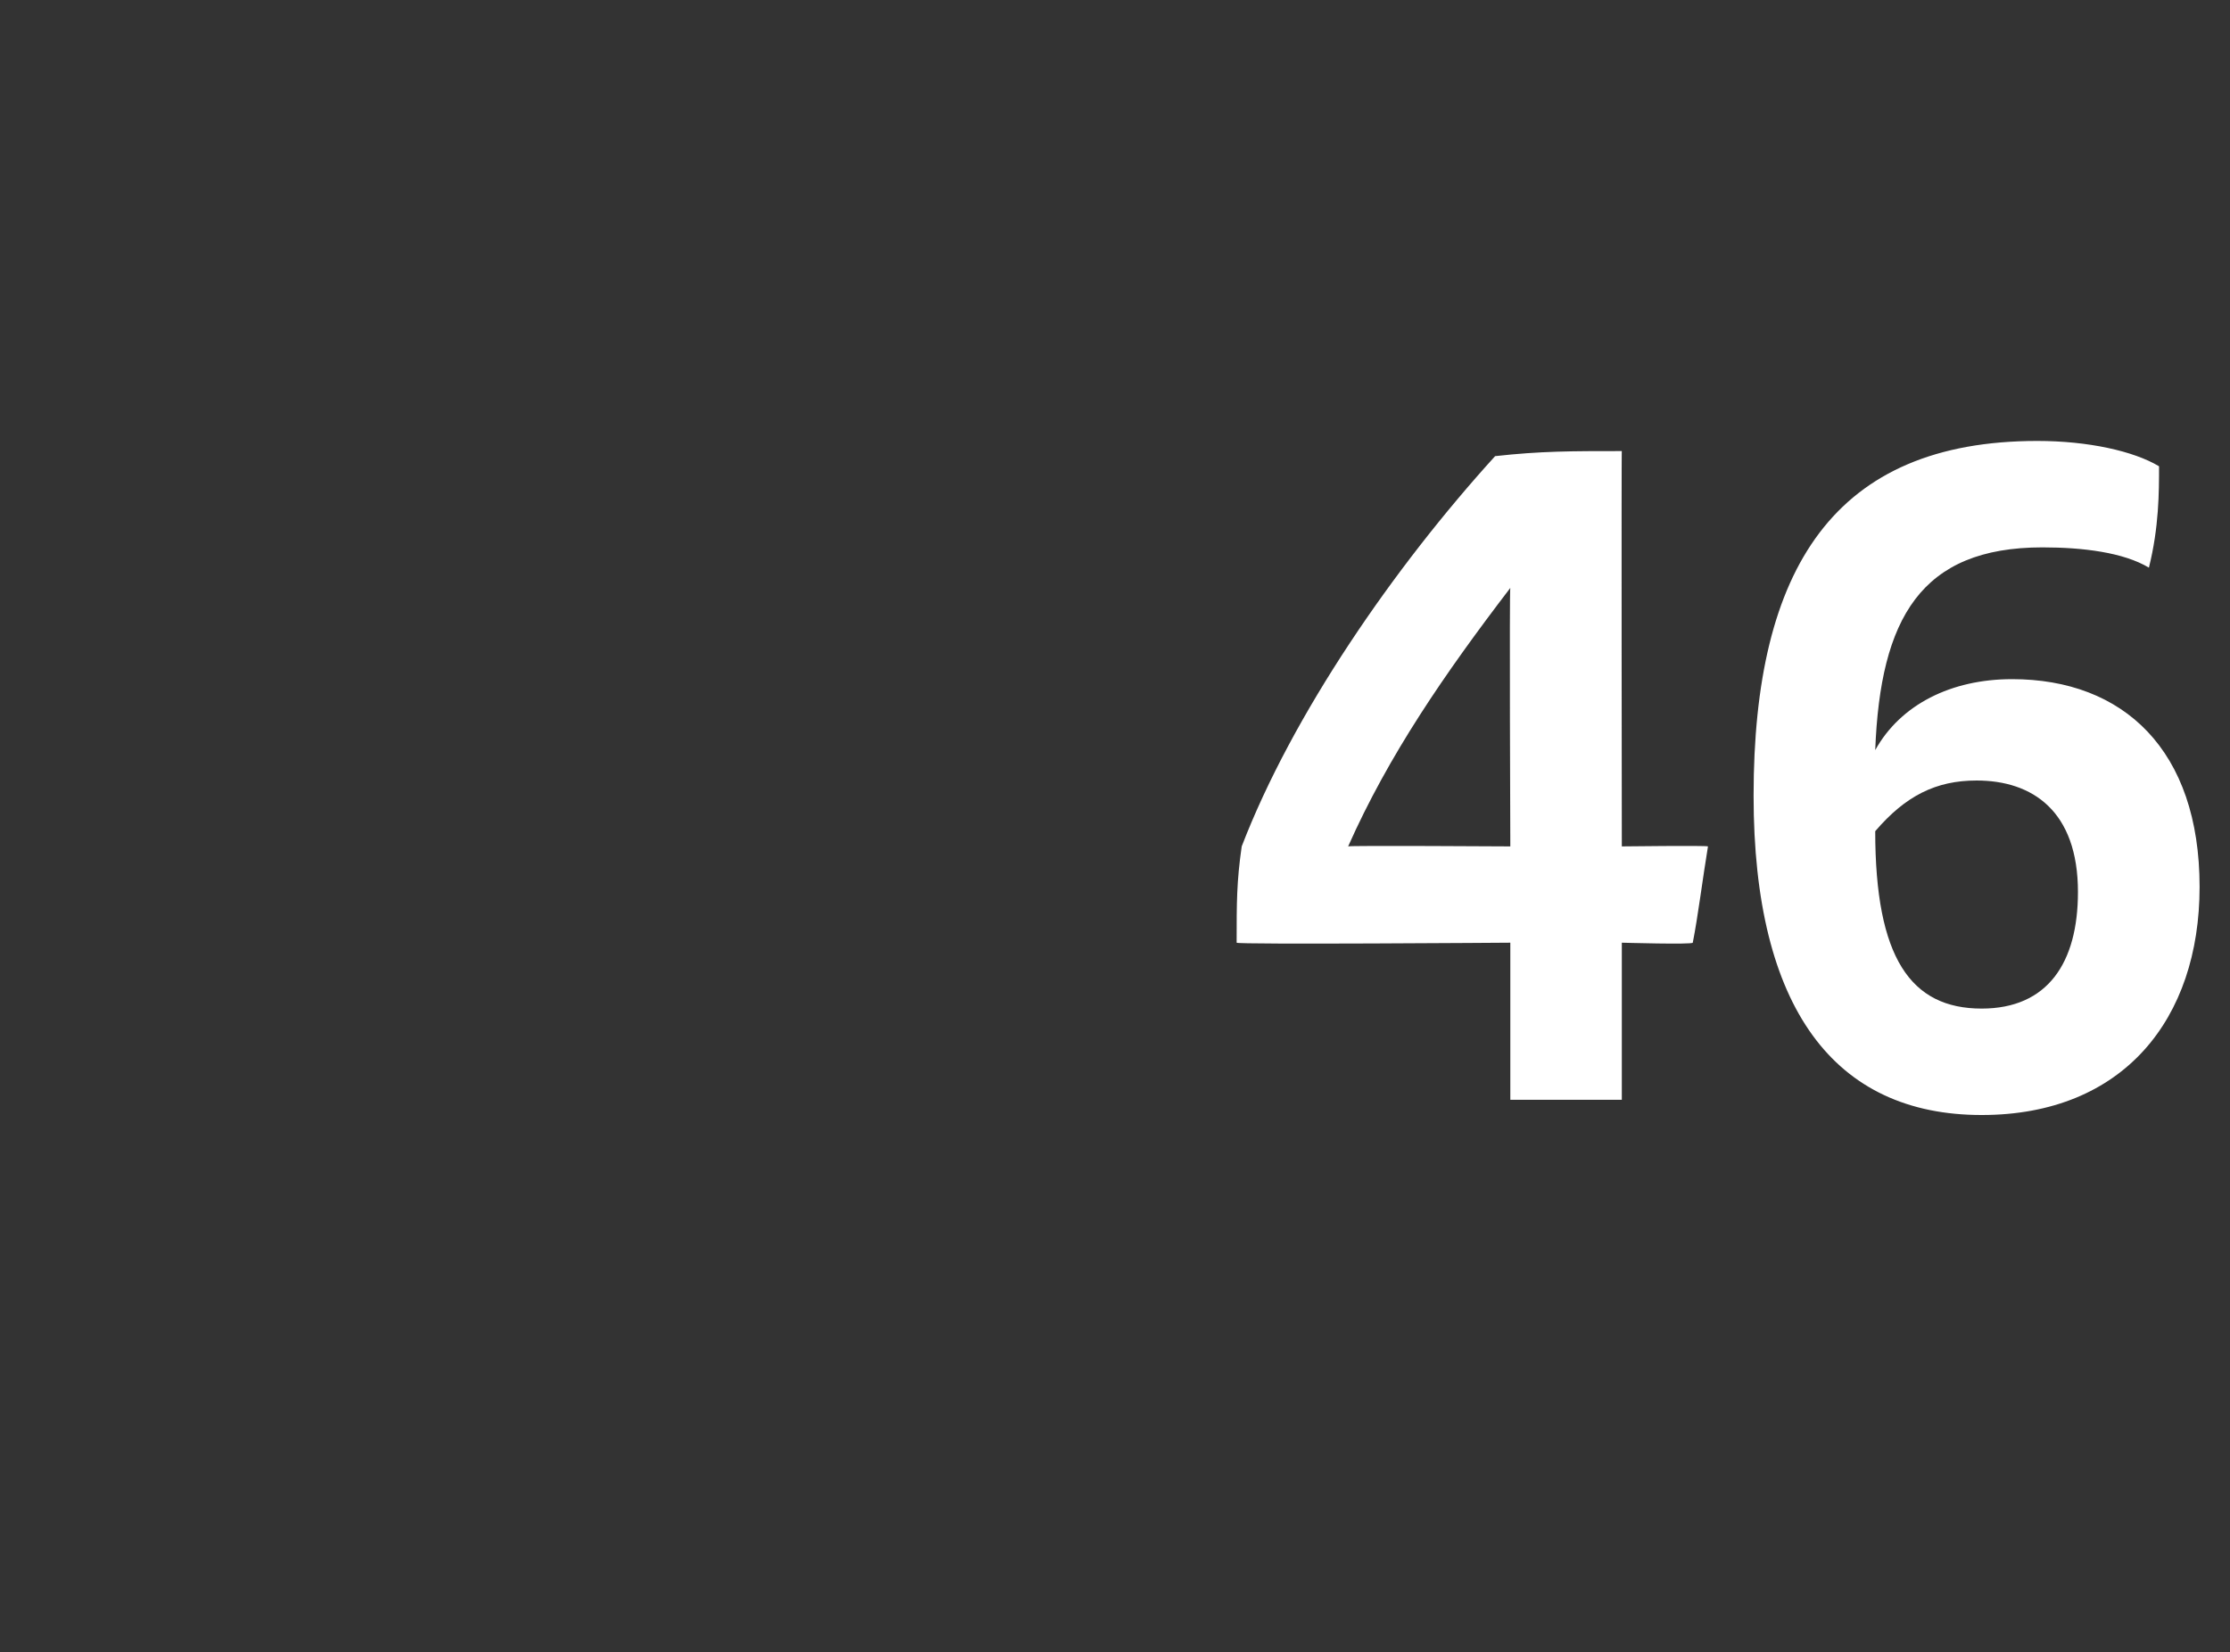 <?xml version="1.0" standalone="no"?><!DOCTYPE svg PUBLIC "-//W3C//DTD SVG 1.1//EN" "http://www.w3.org/Graphics/SVG/1.1/DTD/svg11.dtd"><svg xmlns="http://www.w3.org/2000/svg" version="1.1" width="44px" height="32.6px" viewBox="0 -8 44 32.6" style="top:-8px"><rect x="0" y="-8" width="44" height="32.6" fill="#333333" stroke="none"/><desc>46</desc><defs/><g id="Polygon327385"><path d="m33.4 10.6c-.01.04-1.4 0-1.4 0l0 3.1l-2.2 0l0-3.1c0 0-5.42.04-5.4 0c0-.8 0-1.2.1-1.9c1-2.6 3-5.5 5-7.7c.9-.1 1.5-.1 2.5-.1c-.01-.04 0 7.8 0 7.8c0 0 1.67-.02 1.7 0c-.1.6-.2 1.4-.3 1.9zm-3.6-1.9c0 0-.02-5.11 0-5.1c-1.3 1.7-2.4 3.3-3.2 5.1c-.01-.02 3.2 0 3.2 0zm13.6.8c0 2.6-1.5 4.5-4.3 4.5c-2.9 0-4.5-2.1-4.5-6.3c0-4.5 1.6-7 5.6-7c1 0 1.9.2 2.4.5c0 .5 0 1.2-.2 2c-.5-.3-1.3-.4-2.1-.4c-2.4 0-3.2 1.4-3.3 4c.5-.9 1.5-1.4 2.7-1.4c2.2 0 3.7 1.4 3.7 4.1zm-2.4.1c0-1.6-.9-2.2-2-2.2c-.8 0-1.4.3-2 1c0 2.5.7 3.5 2.1 3.5c1.3 0 1.9-.9 1.9-2.3z" stroke="none" fill="#fff"/></g></svg>